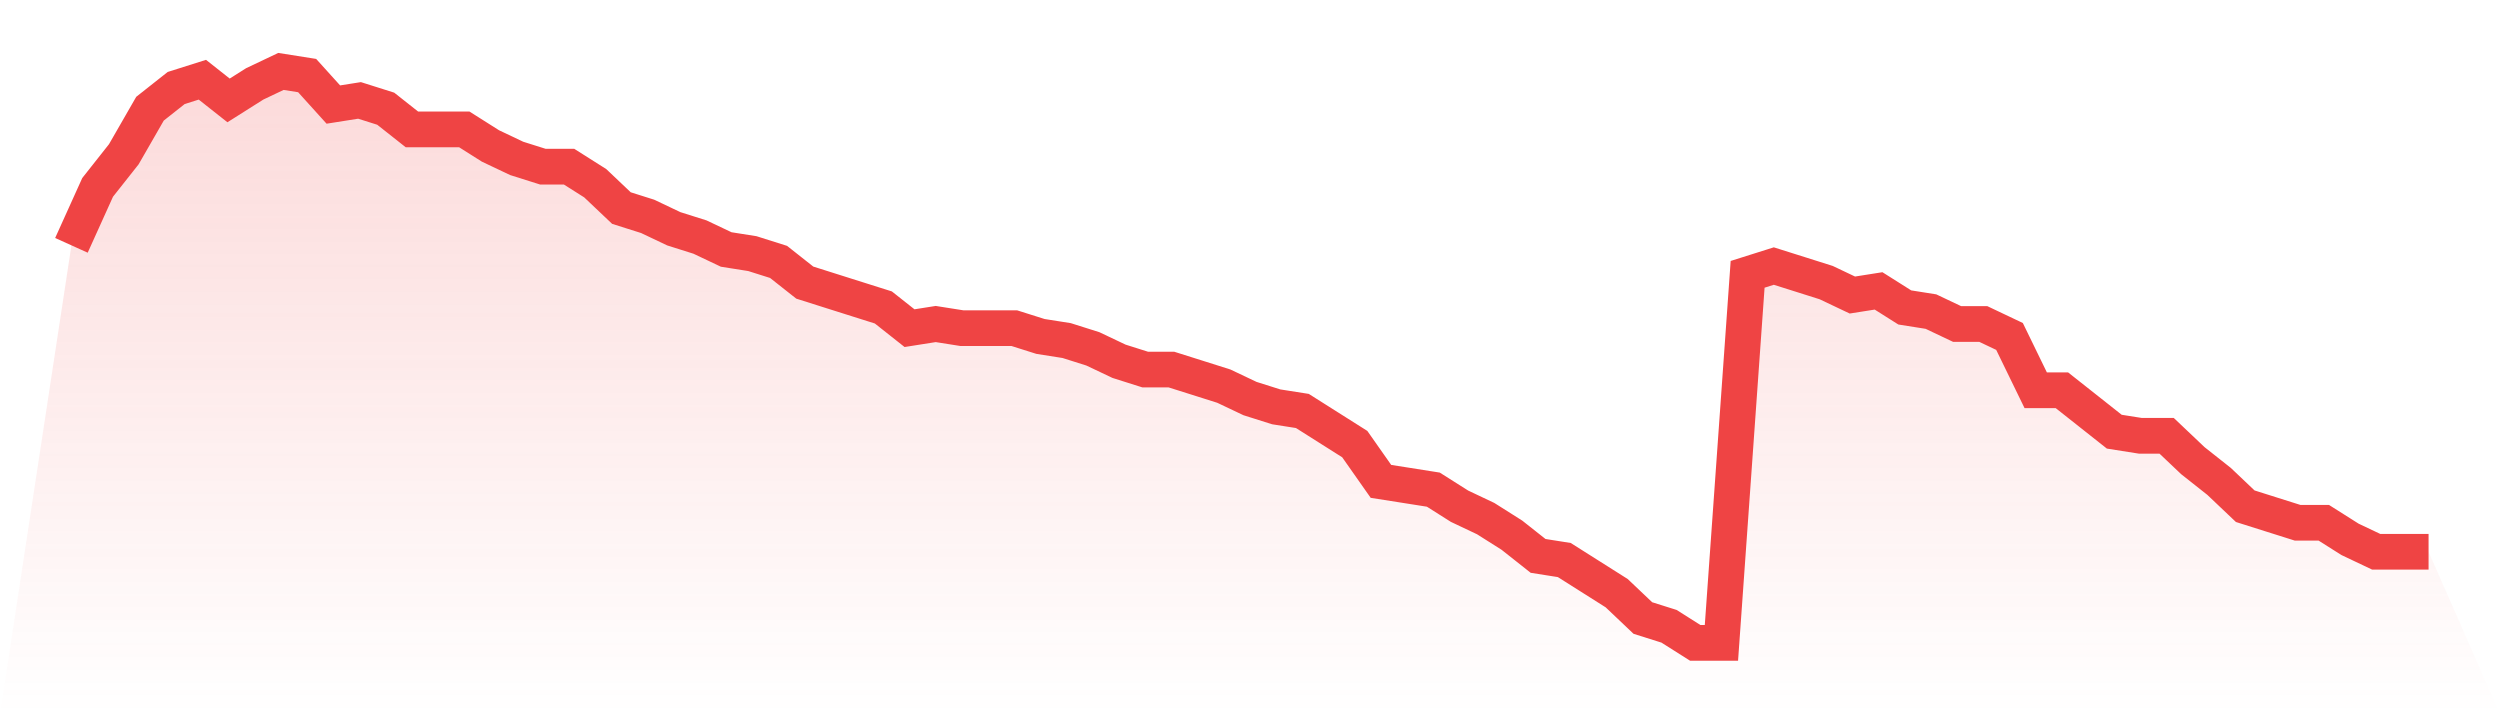 <svg viewBox="0 0 140 40" xmlns="http://www.w3.org/2000/svg">
<defs>
<linearGradient id="gradient" x1="0" x2="0" y1="0" y2="1">
<stop offset="0%" stop-color="#ef4444" stop-opacity="0.2"/>
<stop offset="100%" stop-color="#ef4444" stop-opacity="0"/>
</linearGradient>
</defs>
<path d="M4,13.739 L4,13.739 L5.467,10.493 L6.933,8.638 L8.4,6.087 L9.867,4.928 L11.333,4.464 L12.8,5.623 L14.267,4.696 L15.733,4 L17.2,4.232 L18.667,5.855 L20.133,5.623 L21.6,6.087 L23.067,7.246 L24.533,7.246 L26,7.246 L27.467,8.174 L28.933,8.87 L30.4,9.333 L31.867,9.333 L33.333,10.261 L34.8,11.652 L36.267,12.116 L37.733,12.812 L39.2,13.275 L40.667,13.971 L42.133,14.203 L43.6,14.667 L45.067,15.826 L46.533,16.29 L48,16.754 L49.467,17.217 L50.933,18.377 L52.4,18.145 L53.867,18.377 L55.333,18.377 L56.8,18.377 L58.267,18.841 L59.733,19.072 L61.2,19.536 L62.667,20.232 L64.133,20.696 L65.6,20.696 L67.067,21.159 L68.533,21.623 L70,22.319 L71.467,22.783 L72.933,23.014 L74.4,23.942 L75.867,24.87 L77.333,26.957 L78.8,27.188 L80.267,27.42 L81.733,28.348 L83.2,29.043 L84.667,29.971 L86.133,31.13 L87.6,31.362 L89.067,32.29 L90.533,33.217 L92,34.609 L93.467,35.072 L94.933,36 L96.4,36 L97.867,15.362 L99.333,14.899 L100.8,15.362 L102.267,15.826 L103.733,16.522 L105.2,16.29 L106.667,17.217 L108.133,17.449 L109.6,18.145 L111.067,18.145 L112.533,18.841 L114,21.855 L115.467,21.855 L116.933,23.014 L118.4,24.174 L119.867,24.406 L121.333,24.406 L122.8,25.797 L124.267,26.957 L125.733,28.348 L127.2,28.812 L128.667,29.275 L130.133,29.275 L131.6,30.203 L133.067,30.899 L134.533,30.899 L136,30.899 L140,40 L0,40 z" fill="url(#gradient)"/>
<path d="M4,13.739 L4,13.739 L5.467,10.493 L6.933,8.638 L8.4,6.087 L9.867,4.928 L11.333,4.464 L12.8,5.623 L14.267,4.696 L15.733,4 L17.2,4.232 L18.667,5.855 L20.133,5.623 L21.6,6.087 L23.067,7.246 L24.533,7.246 L26,7.246 L27.467,8.174 L28.933,8.87 L30.4,9.333 L31.867,9.333 L33.333,10.261 L34.8,11.652 L36.267,12.116 L37.733,12.812 L39.2,13.275 L40.667,13.971 L42.133,14.203 L43.6,14.667 L45.067,15.826 L46.533,16.29 L48,16.754 L49.467,17.217 L50.933,18.377 L52.4,18.145 L53.867,18.377 L55.333,18.377 L56.8,18.377 L58.267,18.841 L59.733,19.072 L61.2,19.536 L62.667,20.232 L64.133,20.696 L65.6,20.696 L67.067,21.159 L68.533,21.623 L70,22.319 L71.467,22.783 L72.933,23.014 L74.4,23.942 L75.867,24.87 L77.333,26.957 L78.8,27.188 L80.267,27.42 L81.733,28.348 L83.2,29.043 L84.667,29.971 L86.133,31.13 L87.6,31.362 L89.067,32.29 L90.533,33.217 L92,34.609 L93.467,35.072 L94.933,36 L96.4,36 L97.867,15.362 L99.333,14.899 L100.8,15.362 L102.267,15.826 L103.733,16.522 L105.2,16.29 L106.667,17.217 L108.133,17.449 L109.6,18.145 L111.067,18.145 L112.533,18.841 L114,21.855 L115.467,21.855 L116.933,23.014 L118.4,24.174 L119.867,24.406 L121.333,24.406 L122.8,25.797 L124.267,26.957 L125.733,28.348 L127.2,28.812 L128.667,29.275 L130.133,29.275 L131.6,30.203 L133.067,30.899 L134.533,30.899 L136,30.899" fill="none" stroke="#ef4444" stroke-width="2"/>
</svg>